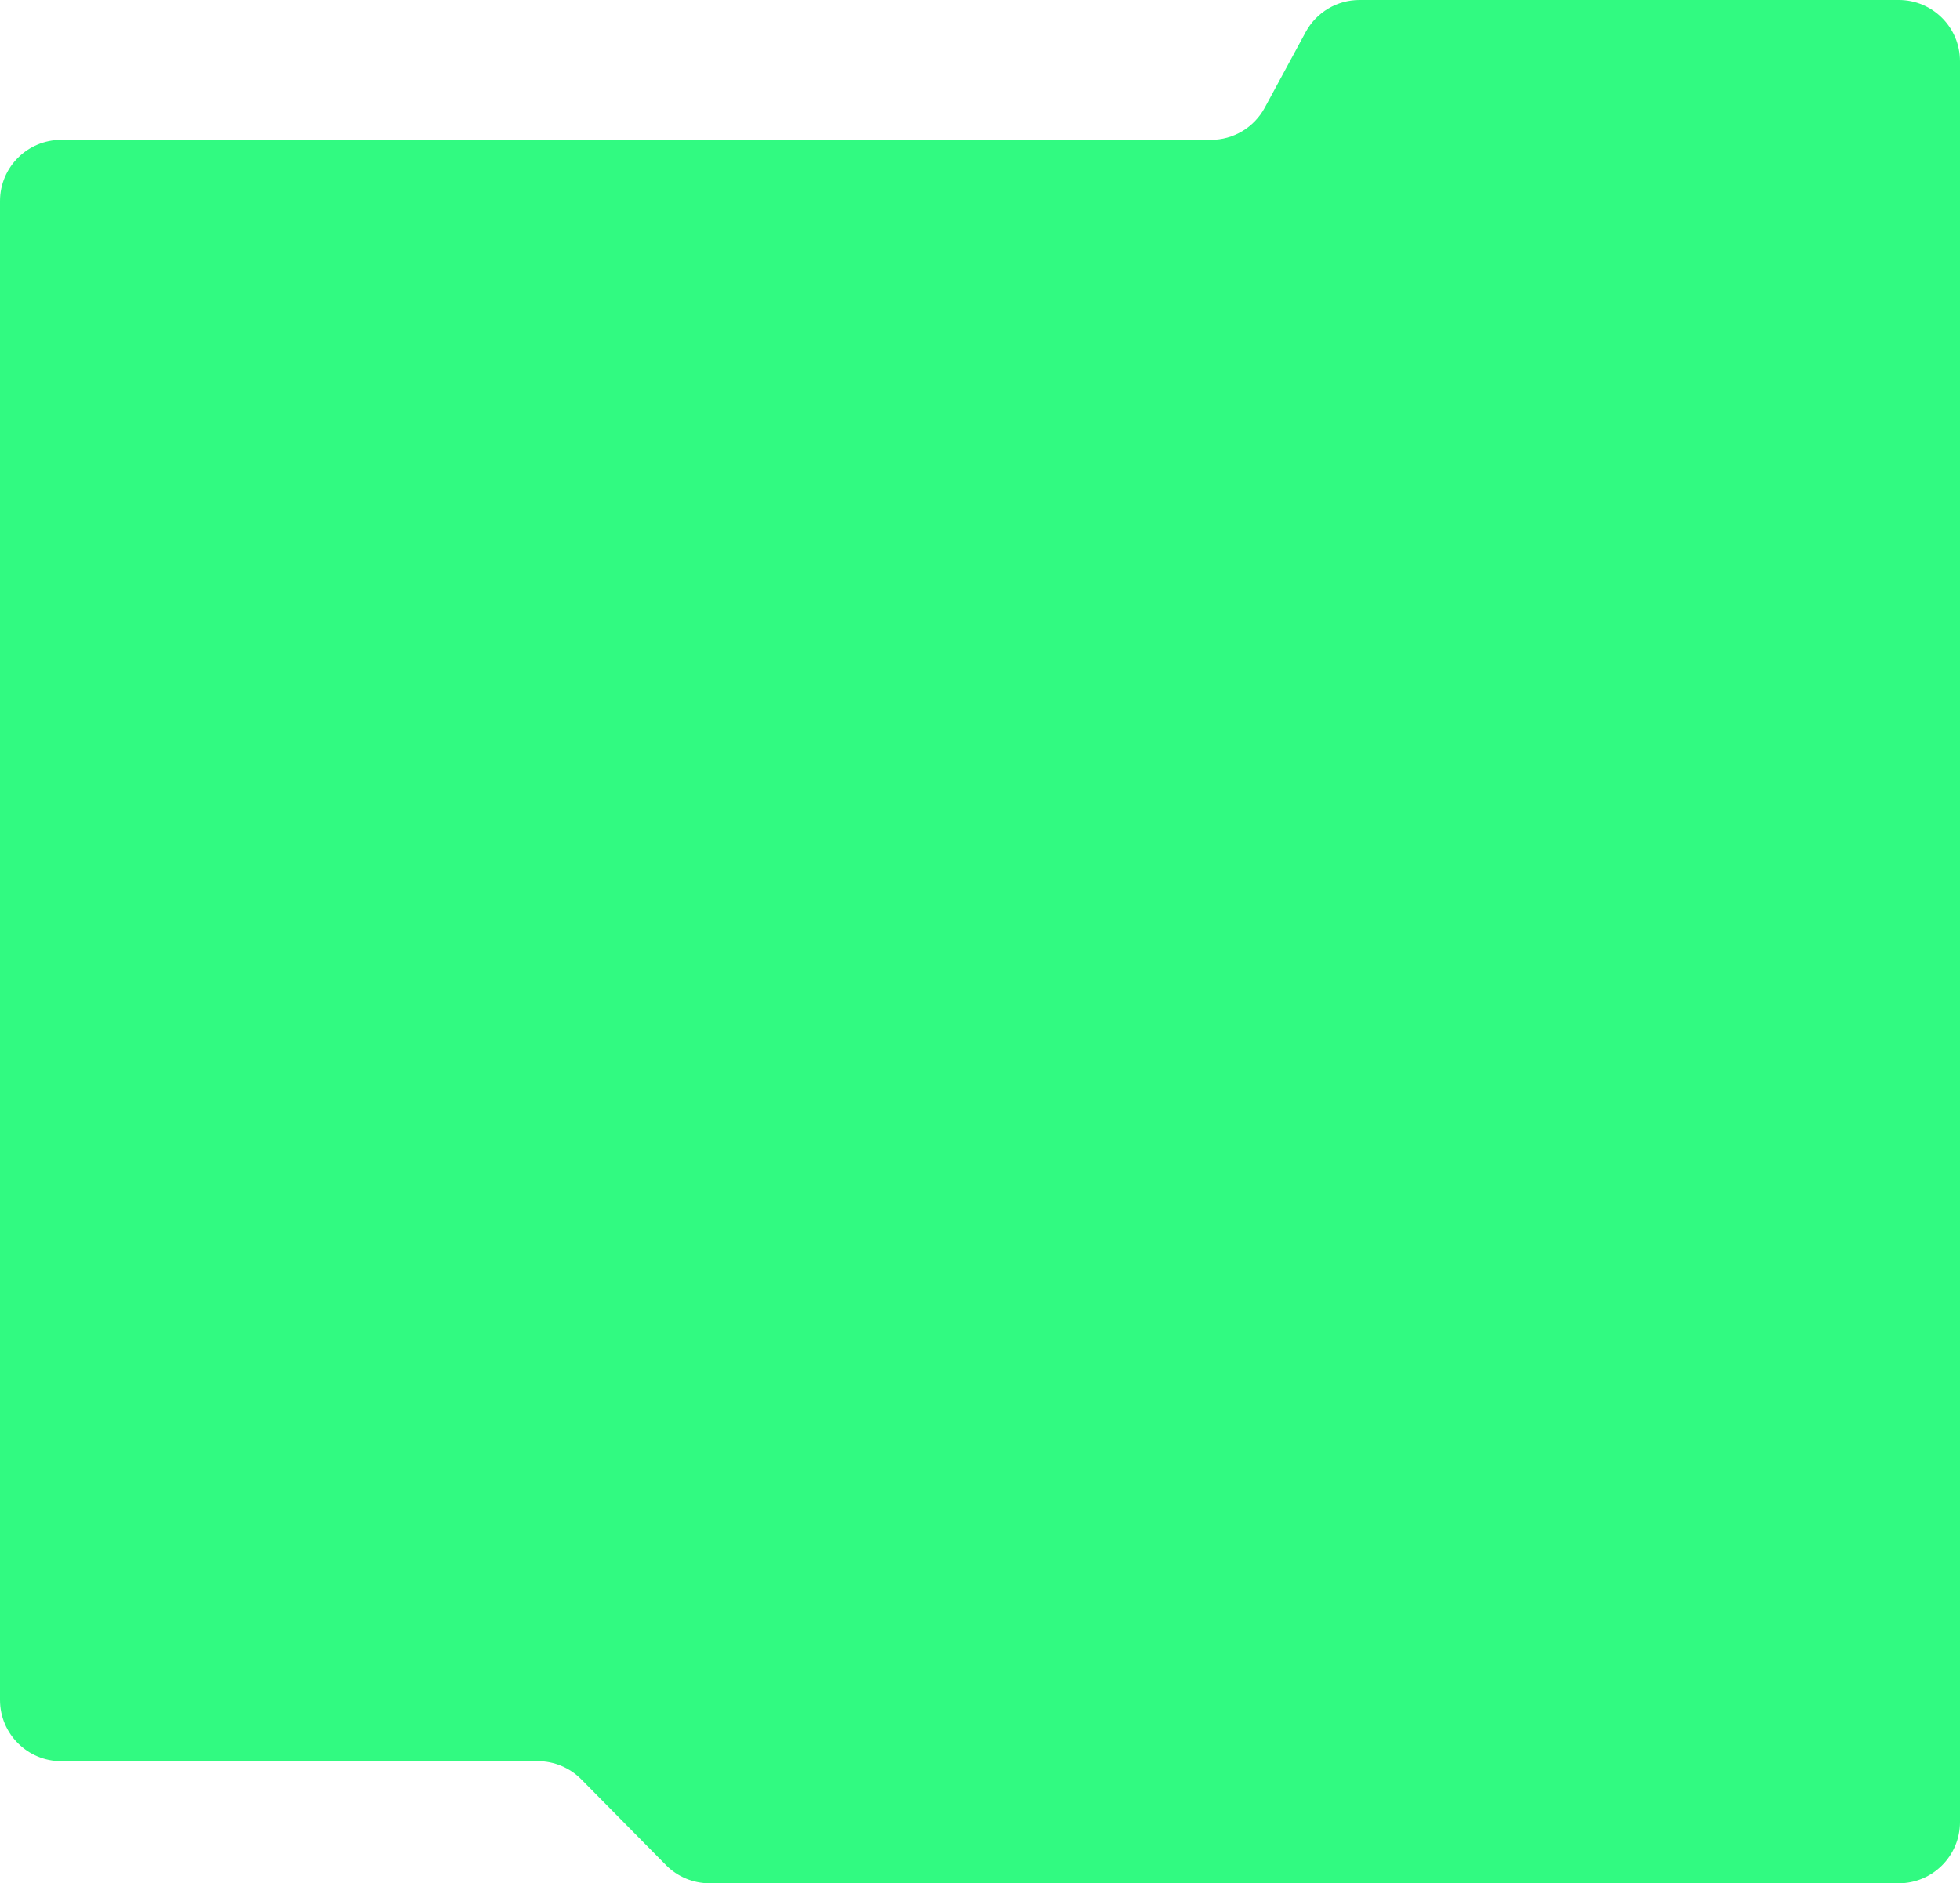 <?xml version="1.0" encoding="UTF-8"?> <svg xmlns="http://www.w3.org/2000/svg" width="640" height="615" viewBox="0 0 640 615" fill="none"> <path fill-rule="evenodd" clip-rule="evenodd" d="M395.38 45.67C402.724 45.67 409.476 41.646 412.971 35.187L426.337 10.483C429.831 4.024 436.584 0 443.927 0H620C631.046 0 640 8.954 640 20V595C640 606.046 631.046 615 620 615H231.69C226.343 615 221.218 612.859 217.461 609.055L189.821 581.074C186.064 577.27 180.939 575.129 175.593 575.129H20C8.954 575.129 0 566.175 0 555.129V65.67C0 54.624 8.954 45.67 20 45.67H395.38Z" fill="#31FA81"></path> </svg> 